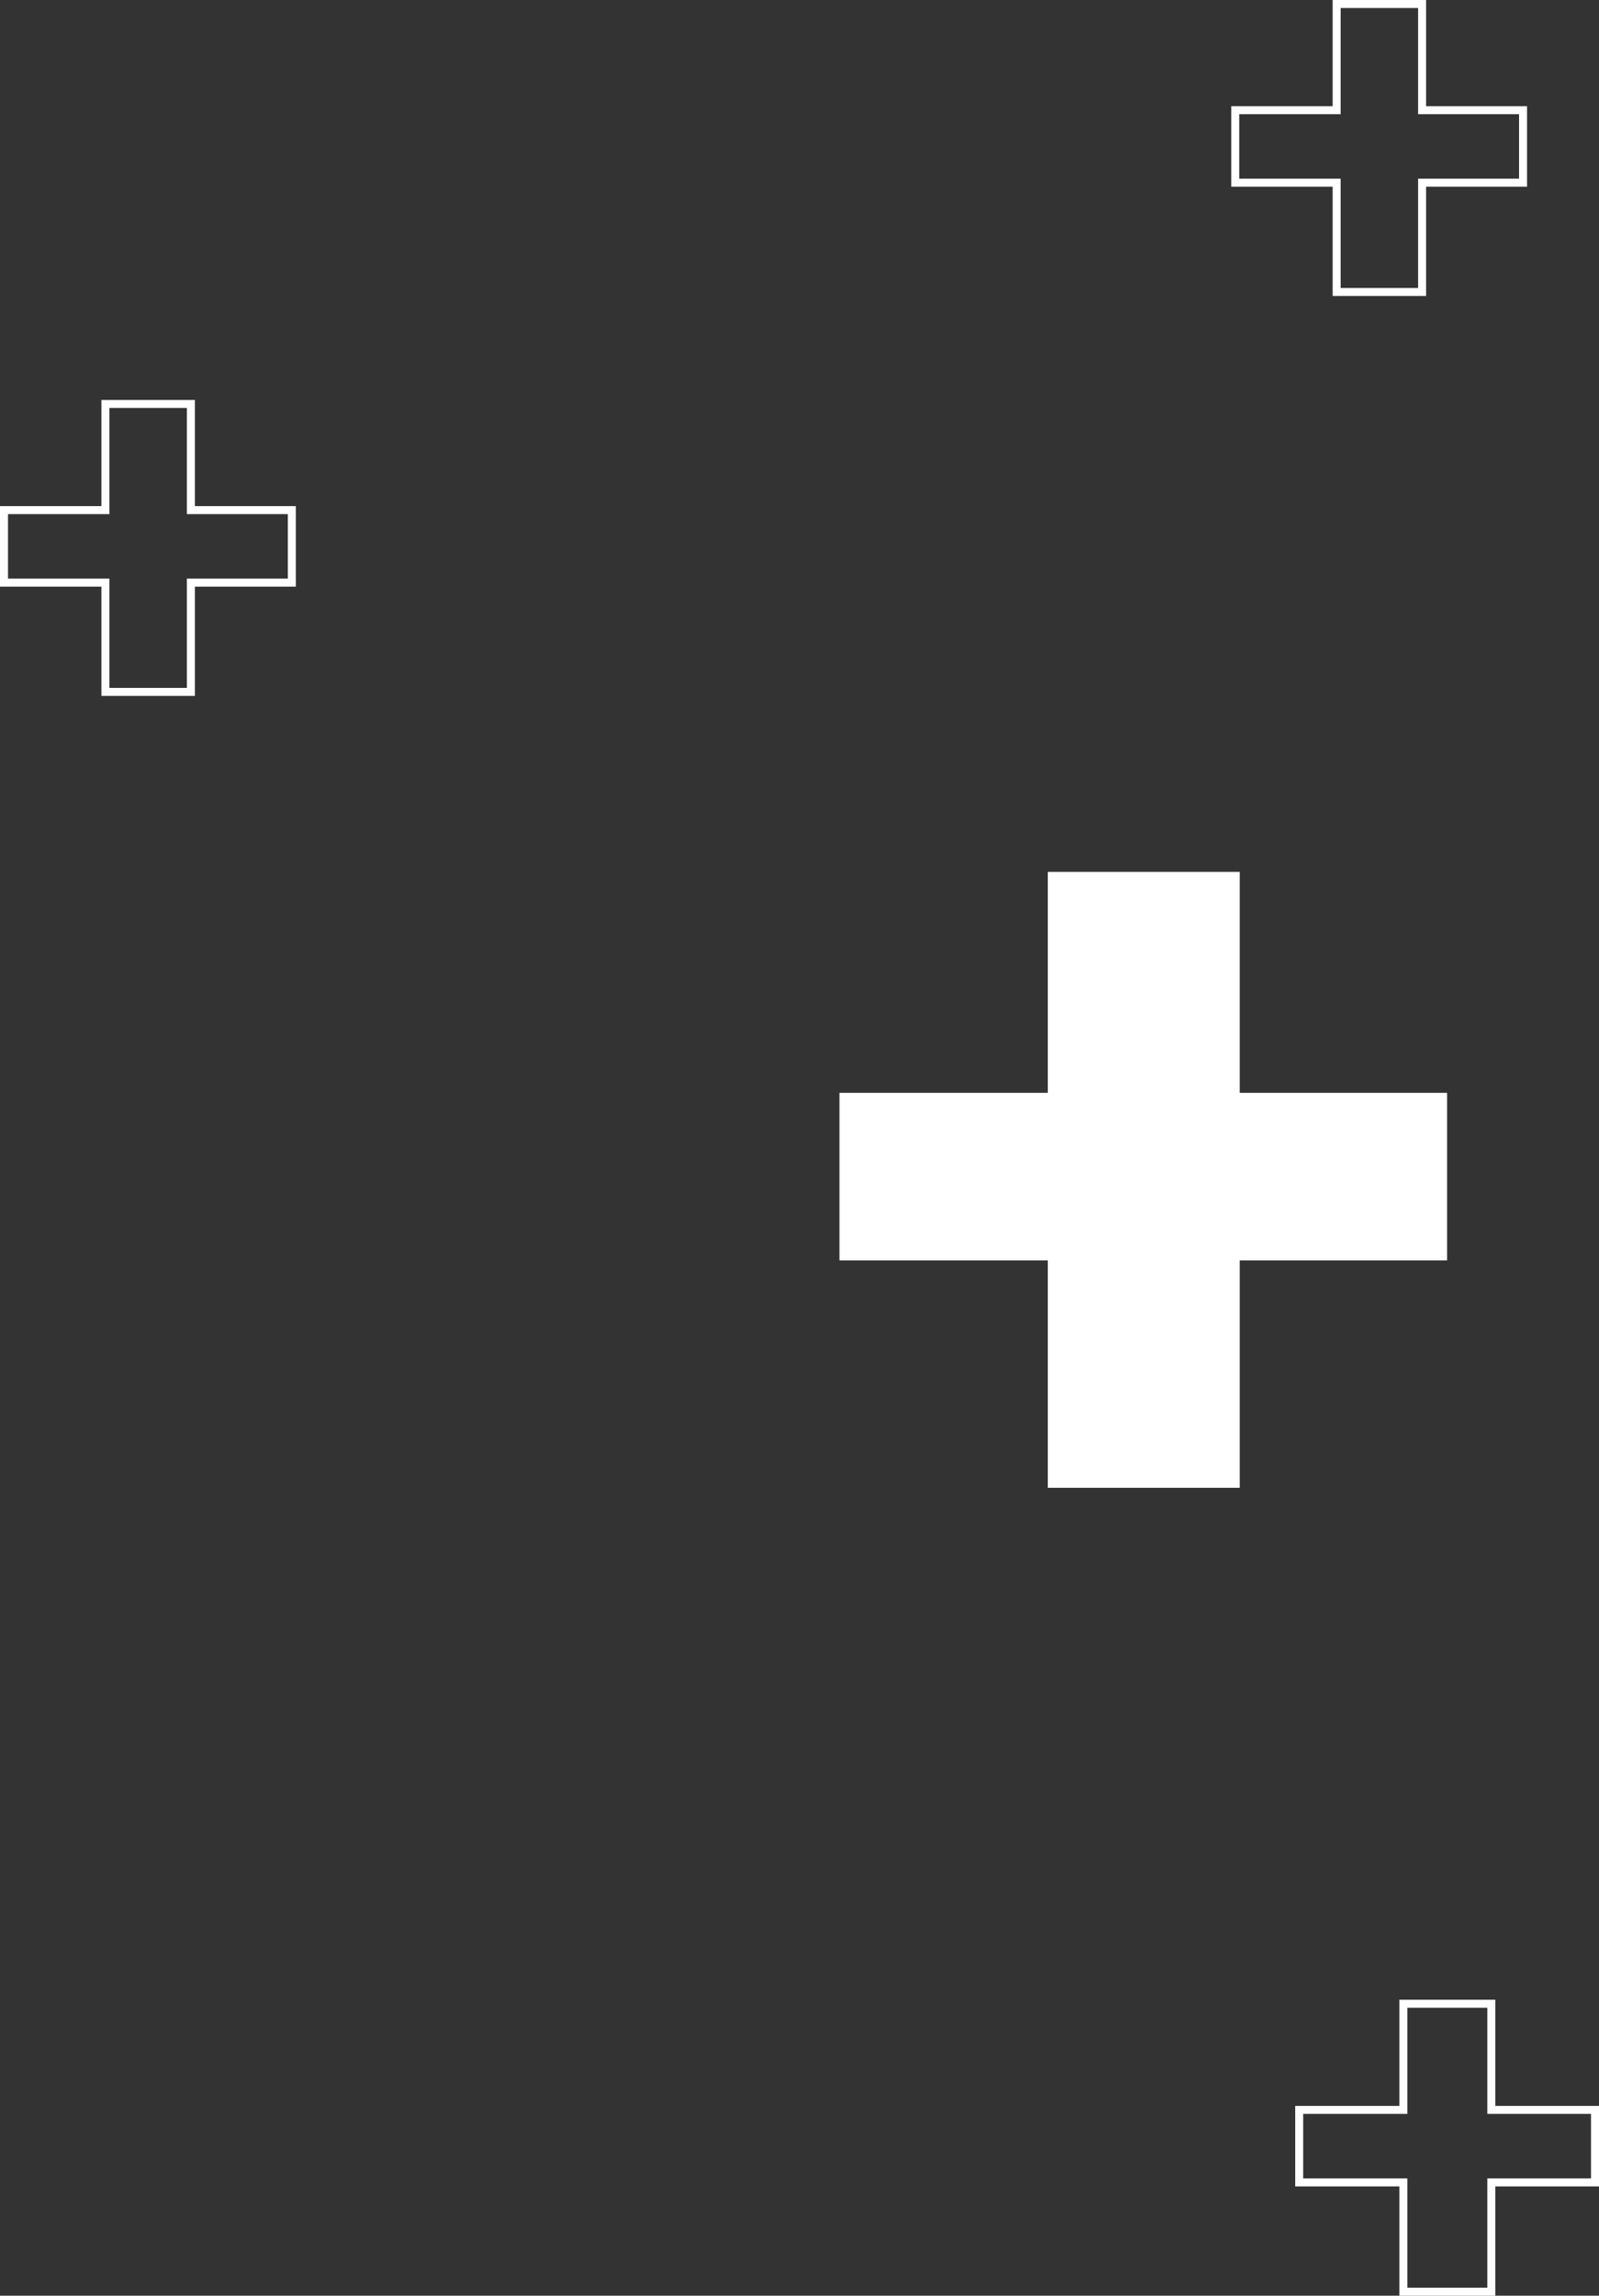 <svg xmlns="http://www.w3.org/2000/svg" width="200" height="287" viewBox="0 0 200 287" fill="none"><rect x="0" y="0" width="200" height="287" fill="#333333" stroke="none"/><path d="M154.943 109H131.057V136.623H105V157.571H131.057V186H155.063V157.571H181V136.623H155.063V109H154.943Z" fill="white"></path><path d="M12.686 63.773H13.186V63.273V50.5H23.873V63.273V63.773H24.373H36.5V72.839H24.373H23.873V73.339V86.5H13.186V73.339V72.839H12.686H0.5V63.773H12.686Z" stroke="white"></path><path d="M175.029 263.774H175.529V263.274V250.5H186.532V263.274V263.774H187.032H199.5V272.839H187.032H186.532V273.339V286.5H175.529V273.339V272.839H175.029H162.5V263.774H175.029Z" stroke="white"></path><path d="M166.686 13.774H167.186V13.274V0.5H177.873V13.274V13.774H178.373H190.5V22.839H178.373H177.873V23.339V36.5H167.186V23.339V22.839H166.686H154.5V13.774H166.686Z" stroke="white"></path></svg>
